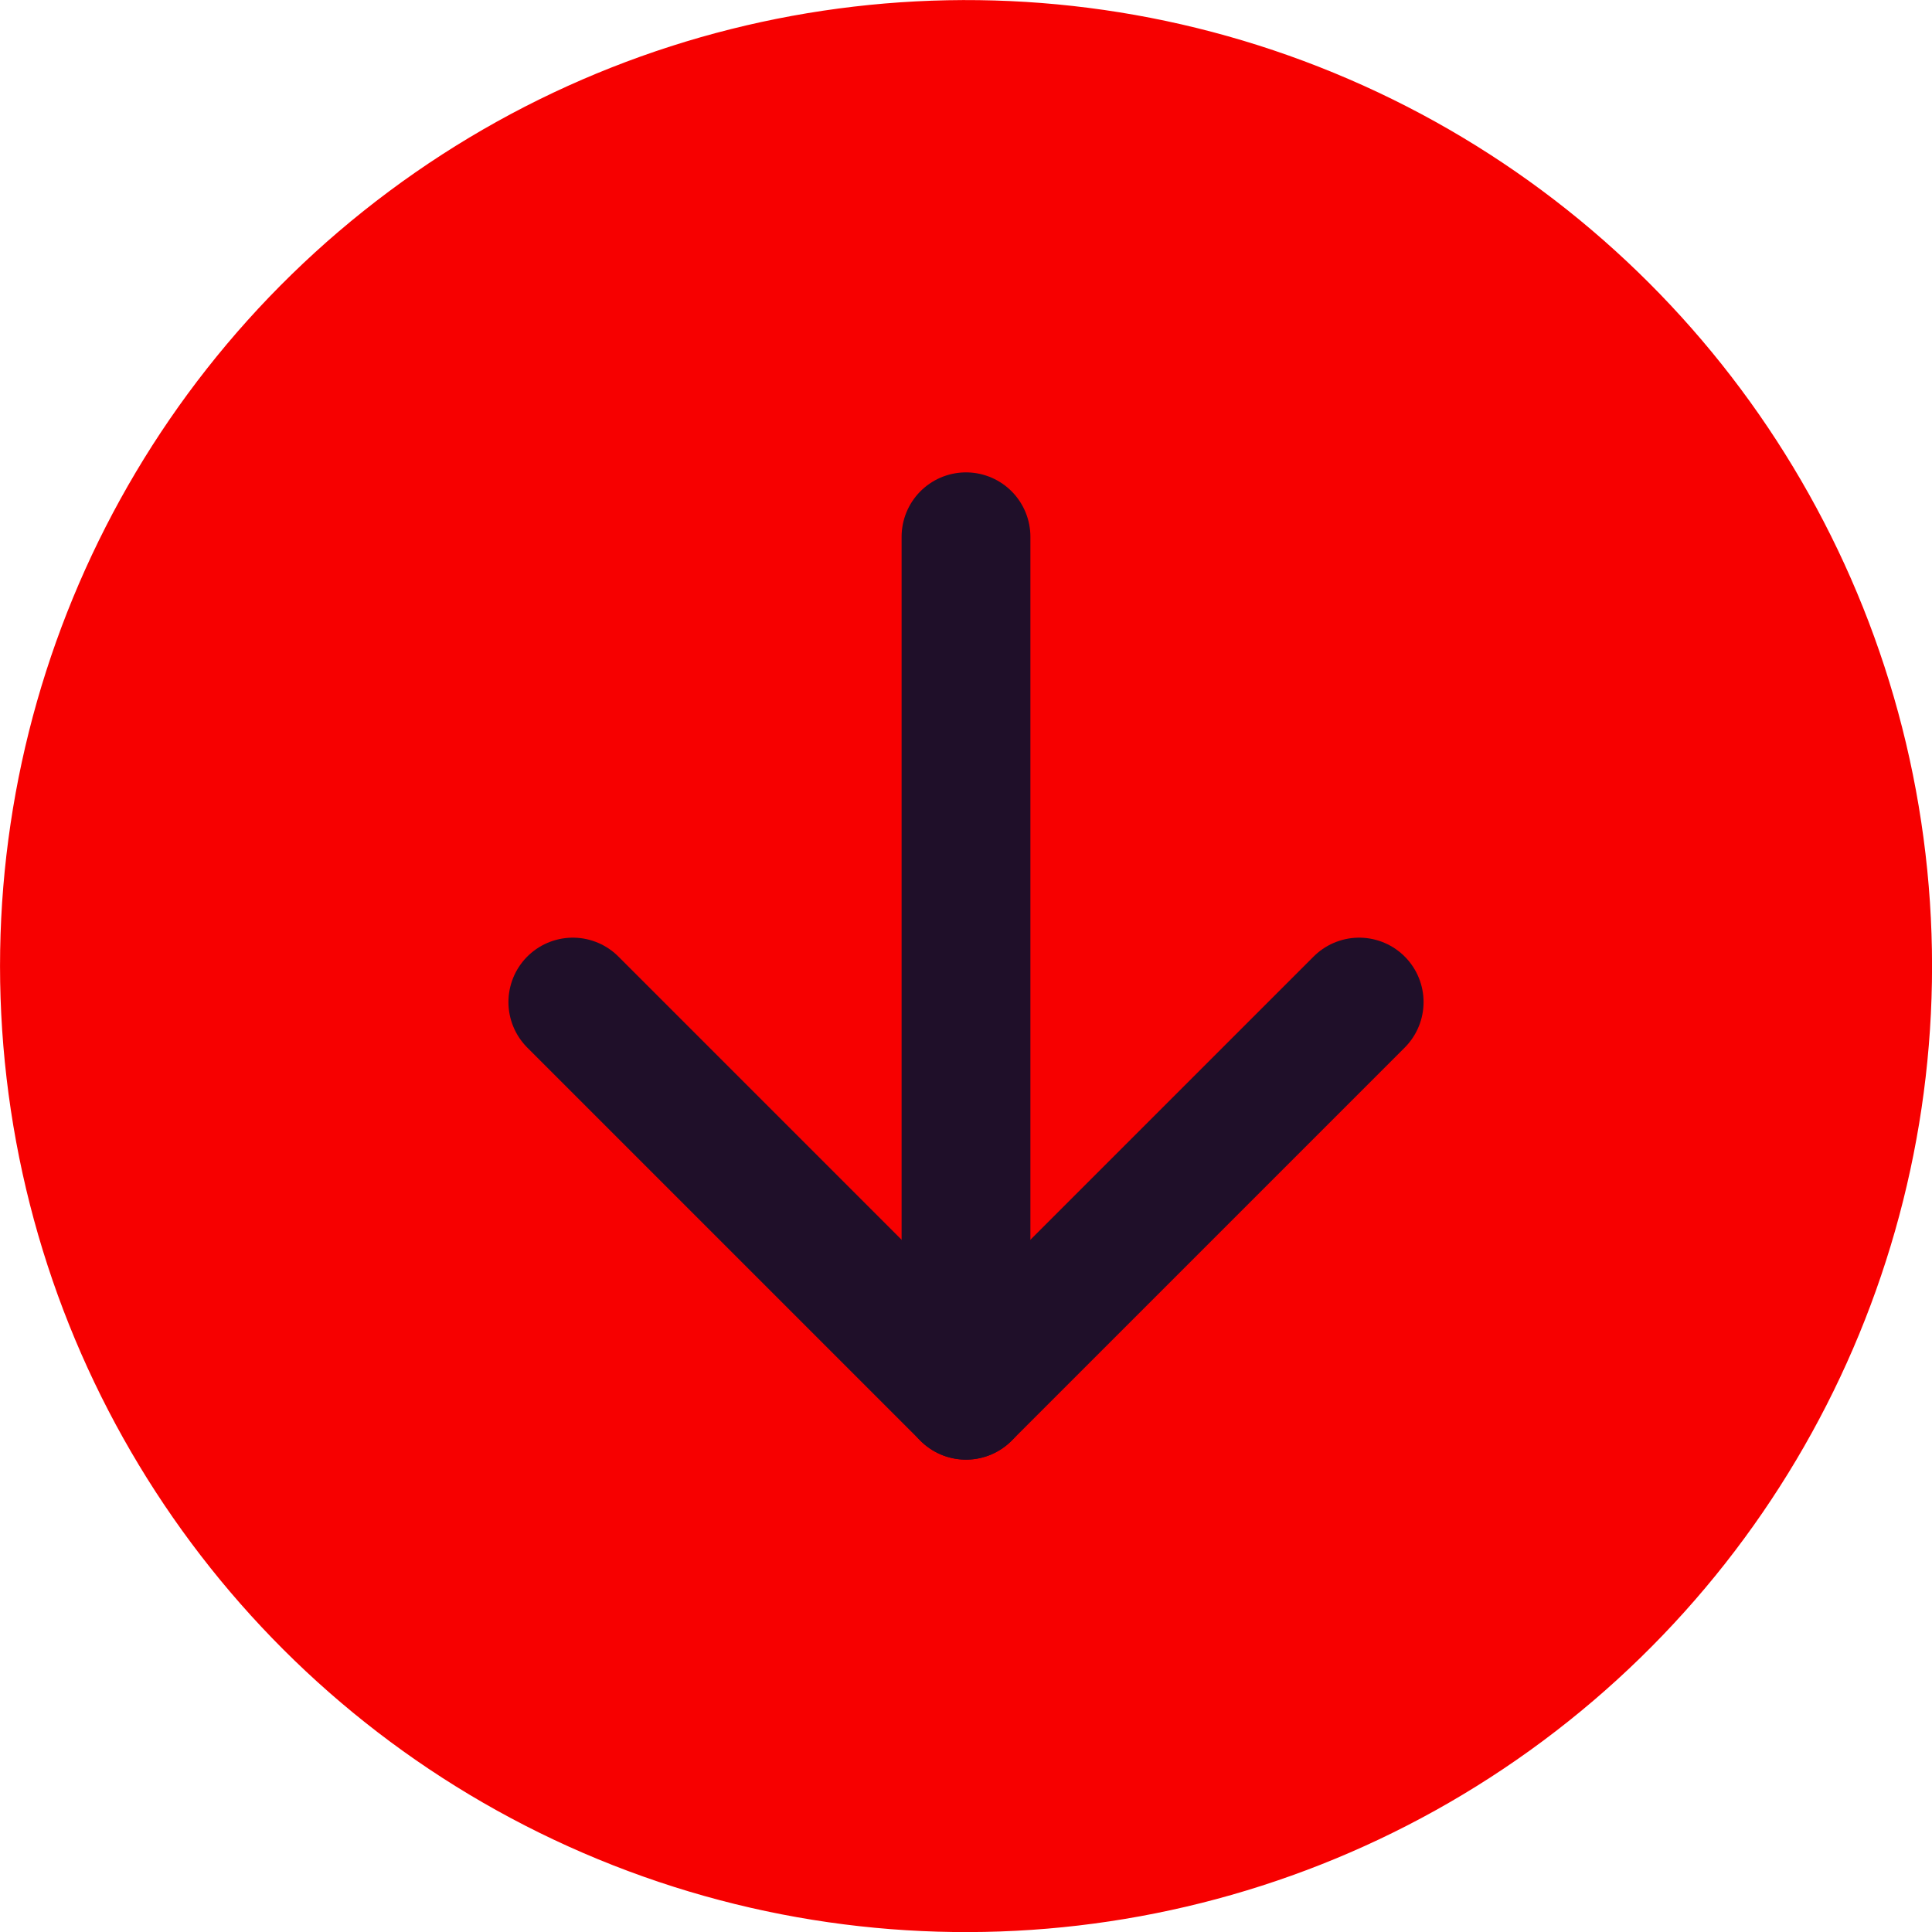 <svg xmlns="http://www.w3.org/2000/svg" viewBox="0 0 60 60"><defs><style>.cls-1{fill:#f70000;}.cls-2{fill:none;stroke:#1f0f29;stroke-linecap:round;stroke-linejoin:round;stroke-width:4px;}</style></defs><g id="Layer_2" data-name="Layer 2"><g id="Layer_1-2" data-name="Layer 1"><circle class="cls-1" cx="30" cy="30" r="30" transform="translate(-3.28 3.69) rotate(-6.67)"/><line class="cls-2" x1="30" y1="16.67" x2="30" y2="43.33"/><polyline class="cls-2" points="42.21 31.12 30 43.33 17.79 31.12"/></g></g></svg>